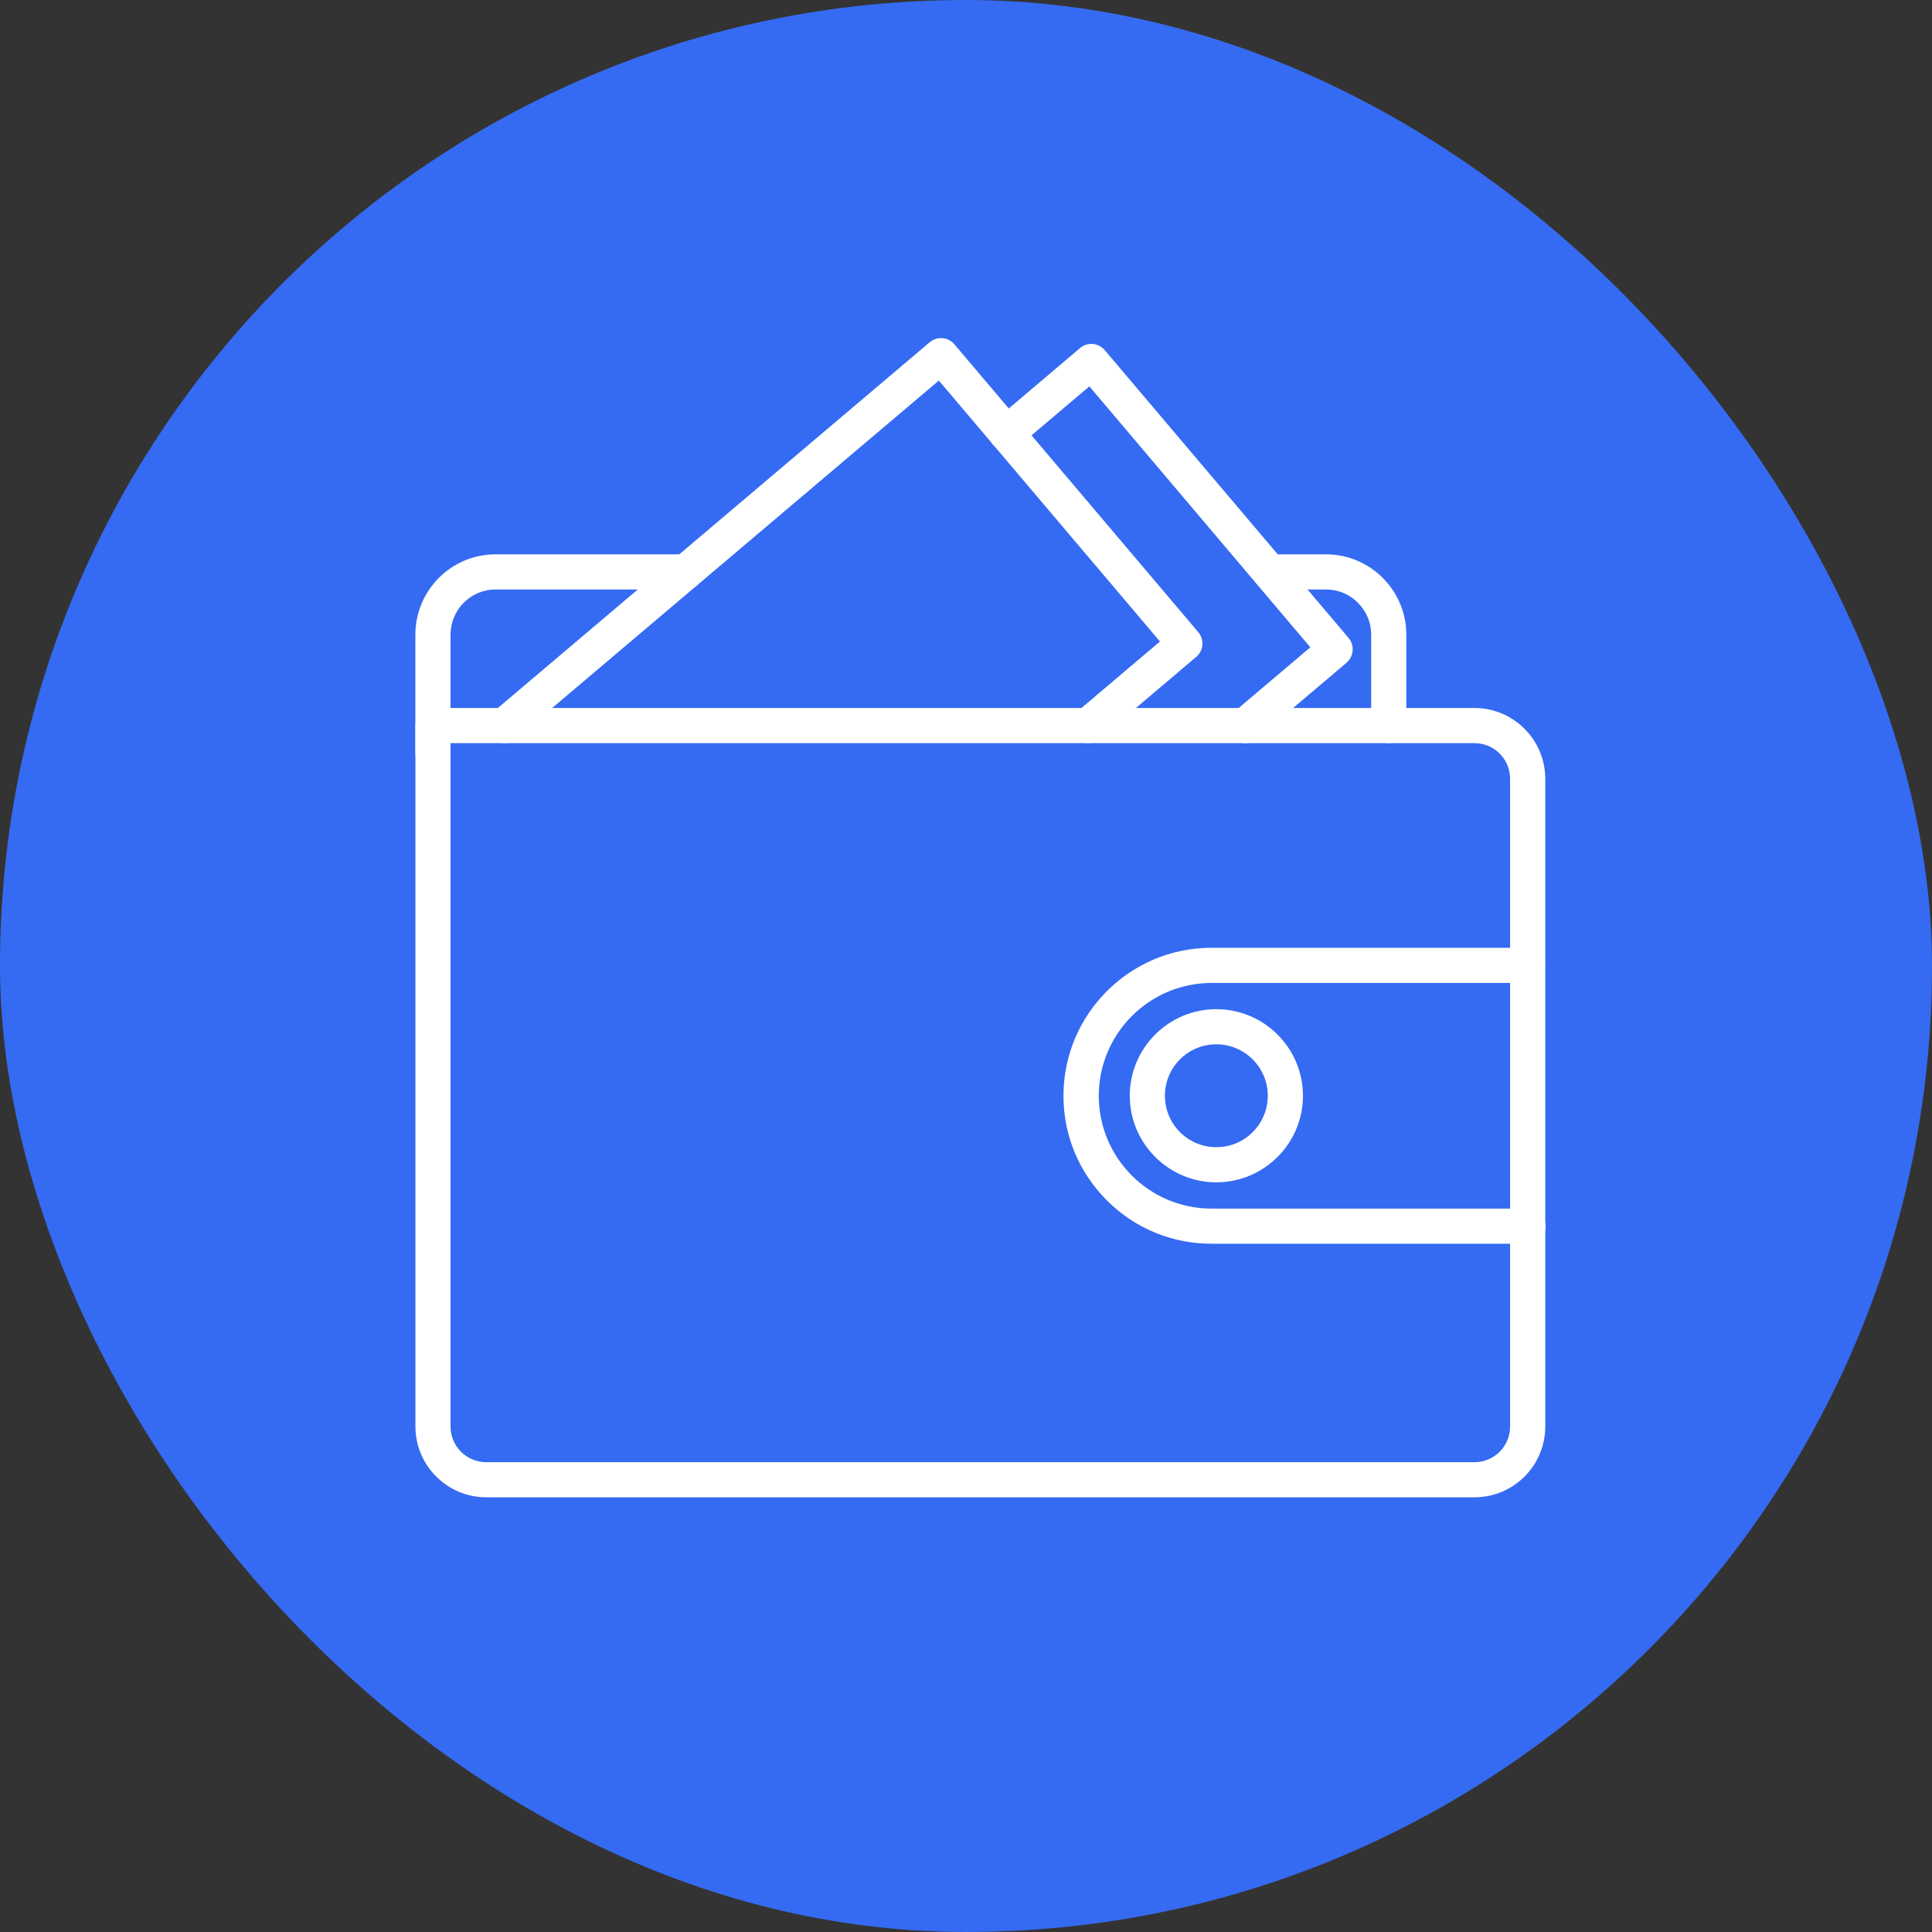 <svg width="40" height="40" viewBox="0 0 40 40" fill="none" xmlns="http://www.w3.org/2000/svg">
<rect x="0" y="0" width="40" height="40" fill="#333333" stroke="none"/>
<rect width="40" height="40" rx="20" fill="#356BF2"/>
<path d="M8.964 15.944C8.761 15.944 8.6 15.783 8.6 15.58V13.139C8.6 12.224 9.343 11.477 10.258 11.477H14.195C14.398 11.477 14.559 11.639 14.559 11.841C14.559 12.044 14.398 12.205 14.195 12.205H10.258C9.744 12.205 9.328 12.625 9.328 13.139V15.58C9.328 15.779 9.166 15.944 8.964 15.944Z" fill="white"/>
<path d="M28.753 15.385C28.55 15.385 28.389 15.224 28.389 15.021V13.139C28.389 12.625 27.969 12.205 27.455 12.205H26.289C26.087 12.205 25.925 12.044 25.925 11.841C25.925 11.639 26.087 11.477 26.289 11.477H27.455C28.37 11.477 29.116 12.224 29.116 13.139V15.021C29.116 15.224 28.955 15.385 28.753 15.385Z" fill="white"/>
<path d="M25.779 15.386C25.674 15.386 25.573 15.341 25.501 15.259C25.37 15.105 25.392 14.876 25.543 14.745L27.129 13.402L22.554 7.999L21.076 9.251C20.922 9.383 20.694 9.364 20.562 9.21C20.431 9.056 20.45 8.828 20.604 8.696L22.359 7.208C22.512 7.076 22.741 7.095 22.872 7.249L27.92 13.207C28.051 13.361 28.029 13.59 27.879 13.721L26.015 15.3C25.944 15.36 25.861 15.386 25.779 15.386Z" fill="white"/>
<path d="M10.442 15.386C10.337 15.386 10.235 15.341 10.164 15.258C10.033 15.105 10.052 14.876 10.205 14.745L19.247 7.087C19.322 7.024 19.415 6.994 19.513 7.001C19.61 7.009 19.697 7.054 19.76 7.129L24.808 13.087C24.871 13.162 24.901 13.256 24.894 13.354C24.886 13.451 24.841 13.537 24.766 13.601L22.76 15.3C22.606 15.427 22.378 15.409 22.246 15.258C22.115 15.105 22.138 14.876 22.288 14.745L24.016 13.282L19.438 7.879L10.674 15.3C10.607 15.36 10.524 15.386 10.442 15.386Z" fill="white"/>
<path d="M31.587 25.75H25.085C24.267 25.75 23.495 25.432 22.918 24.854C22.336 24.273 22.018 23.504 22.018 22.687C22.018 20.995 23.394 19.623 25.081 19.623H31.587C31.617 19.623 31.674 19.623 31.741 19.645C31.933 19.709 32.034 19.916 31.97 20.107C31.914 20.276 31.741 20.377 31.573 20.351H25.085C23.795 20.351 22.749 21.401 22.749 22.687C22.749 23.309 22.993 23.898 23.435 24.34C23.874 24.779 24.462 25.023 25.089 25.023H31.584C31.753 24.997 31.925 25.098 31.981 25.267C32.045 25.458 31.94 25.664 31.753 25.728C31.677 25.75 31.621 25.75 31.587 25.75Z" fill="white"/>
<path d="M25.183 24.479C24.197 24.479 23.391 23.676 23.391 22.686C23.391 21.7 24.193 20.894 25.183 20.894C26.169 20.894 26.976 21.696 26.976 22.686C26.976 23.676 26.169 24.479 25.183 24.479ZM25.183 21.621C24.594 21.621 24.118 22.097 24.118 22.686C24.118 23.275 24.594 23.751 25.183 23.751C25.772 23.751 26.248 23.275 26.248 22.686C26.248 22.097 25.768 21.621 25.183 21.621Z" fill="white"/>
<path d="M30.527 31H10.067C9.261 31 8.601 30.344 8.601 29.534V15.022C8.601 14.819 8.762 14.658 8.964 14.658H30.527C31.333 14.658 31.993 15.314 31.993 16.124V29.534C31.993 30.344 31.337 31 30.527 31ZM9.328 15.386V29.534C9.328 29.943 9.658 30.273 10.067 30.273H30.527C30.935 30.273 31.265 29.943 31.265 29.534V16.124C31.265 15.716 30.935 15.386 30.527 15.386H9.328Z" fill="white"/>
</svg>
